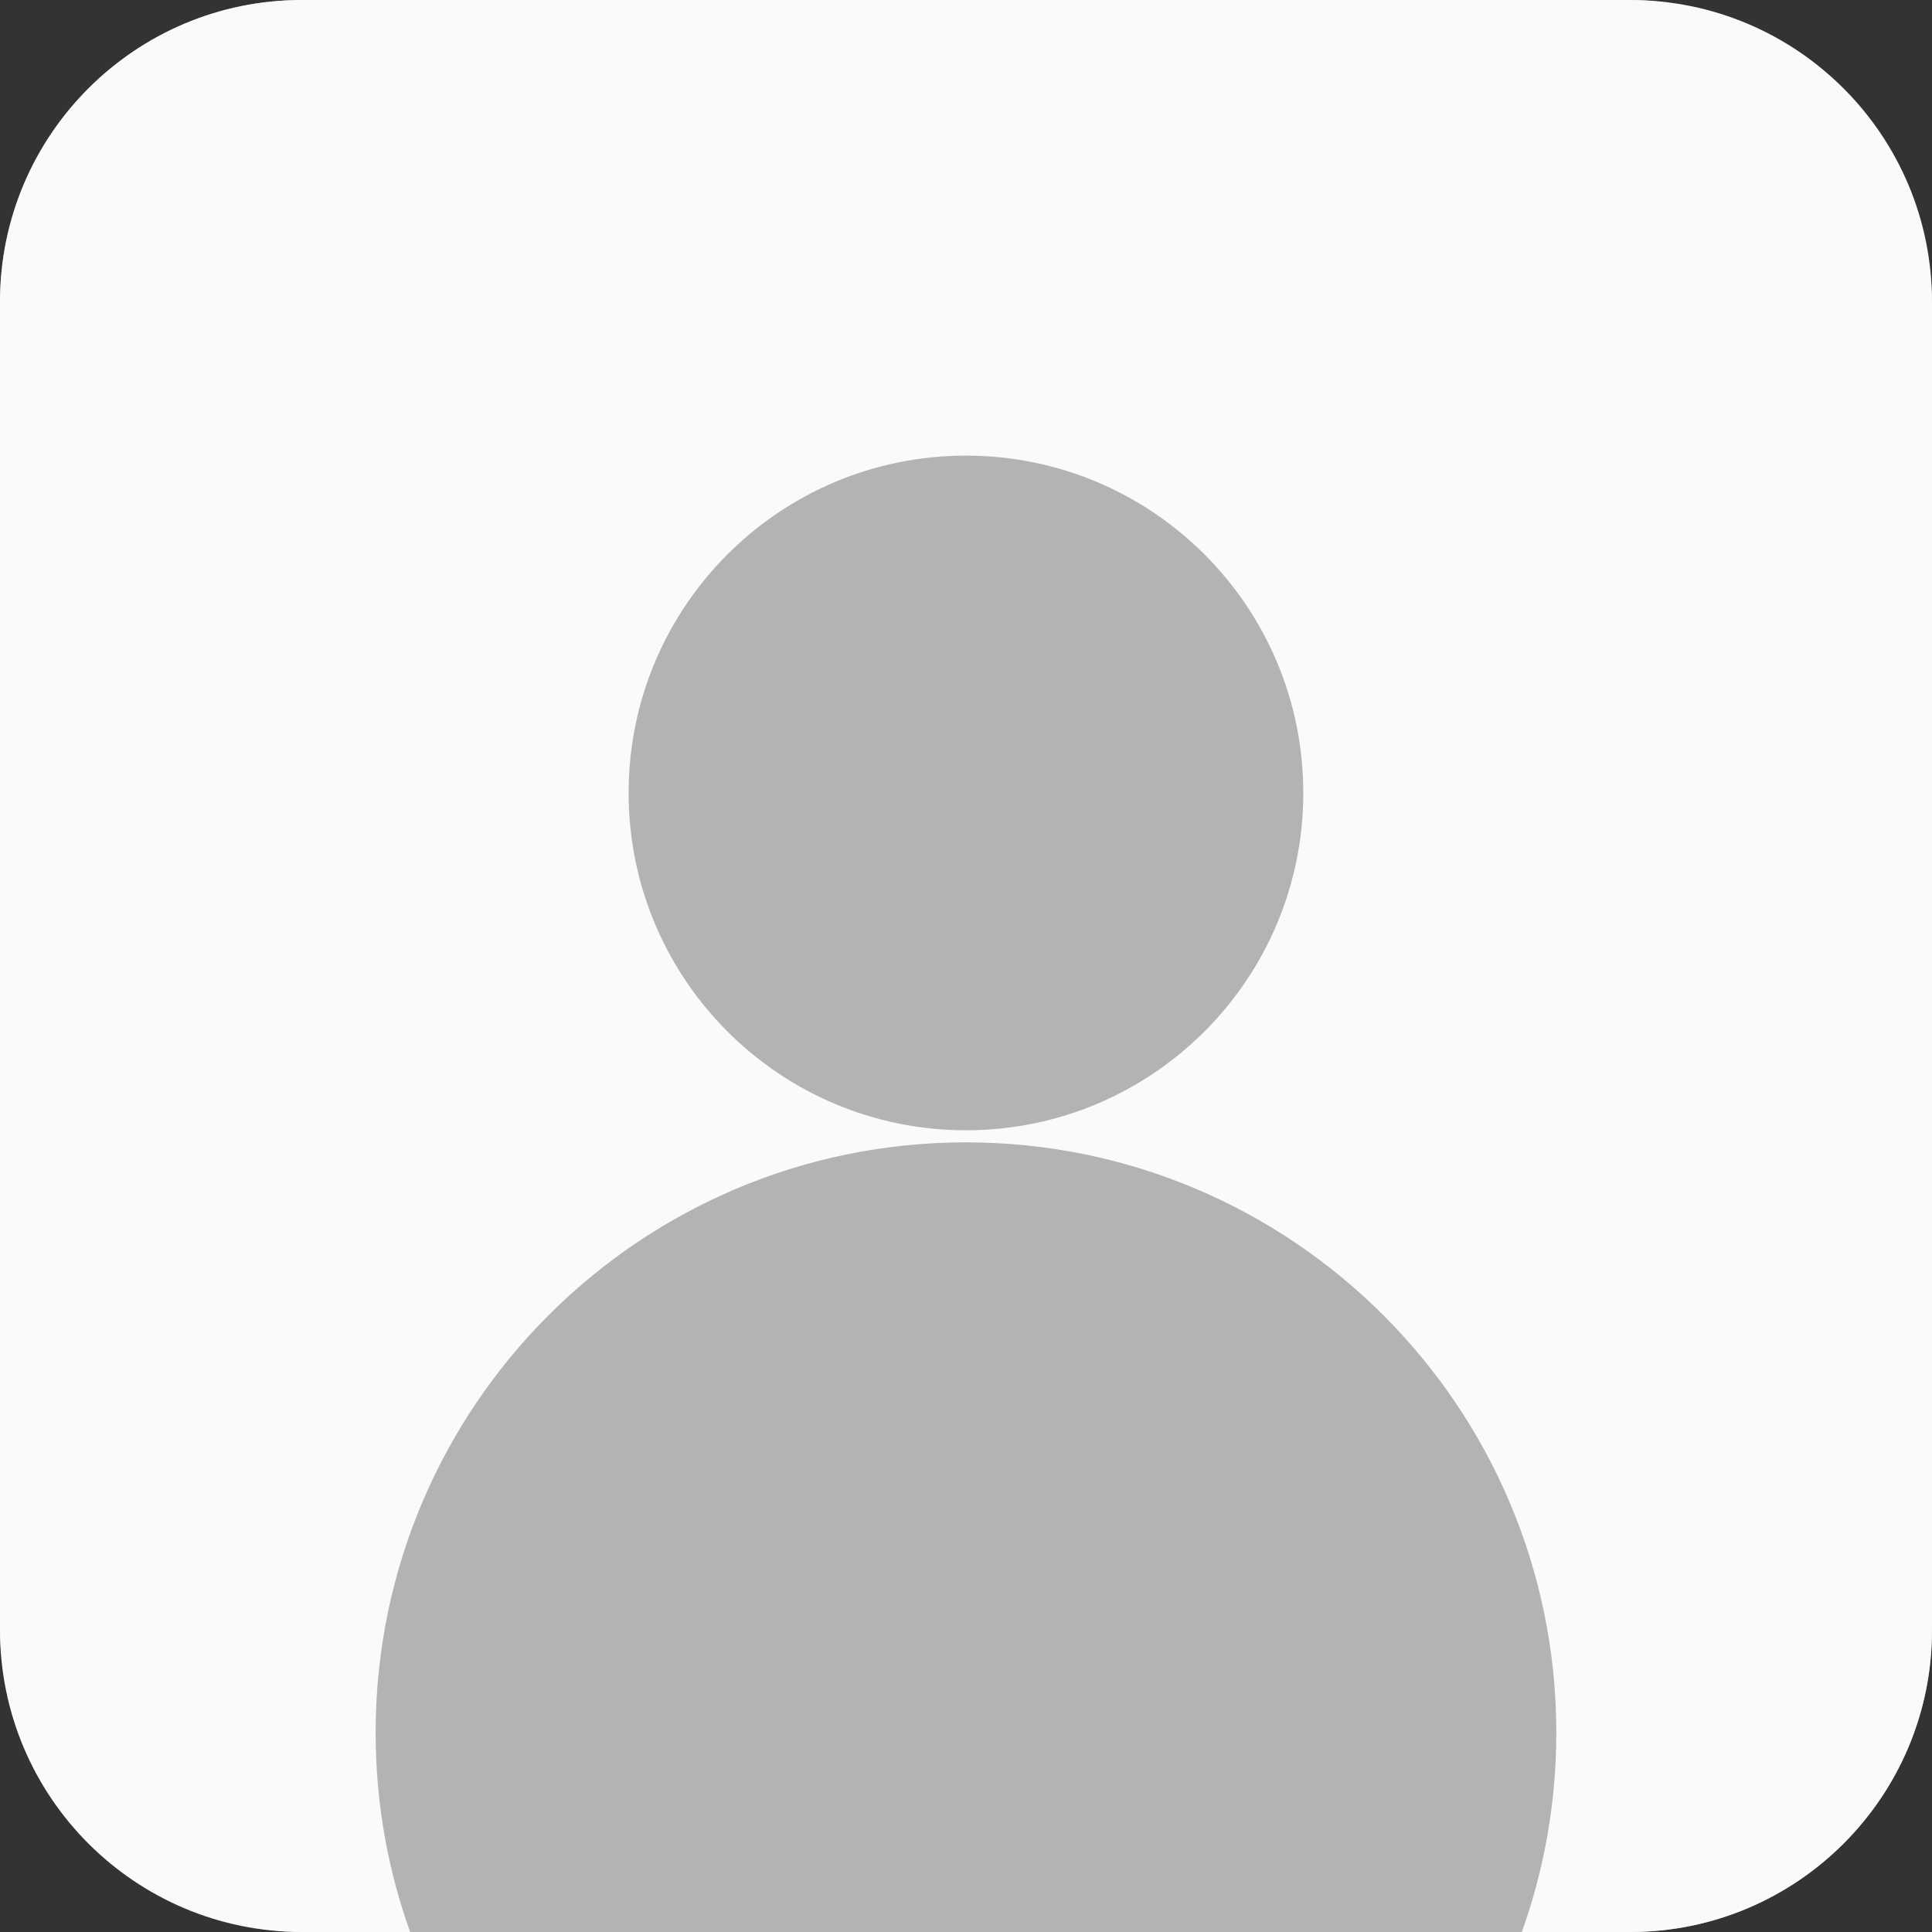 <svg xmlns="http://www.w3.org/2000/svg" width="160" height="160" viewBox="0 0 160 160" fill="none"><rect x="0" y="0" width="160" height="160" fill="#333333" stroke="none"/><rect width="159.999" height="159.999" rx="25" fill="#B3B3B3"></rect><path fill-rule="evenodd" clip-rule="evenodd" d="M0 25.001C0 11.194 11.193 0.001 25 0.001H134.999C148.806 0.001 159.999 11.194 159.999 25.001V135C159.999 148.807 148.806 160 134.999 160H126.03C127.879 154.844 128.887 149.286 128.887 143.494C128.887 116.493 106.998 94.605 79.998 94.605C52.998 94.605 31.109 116.493 31.109 143.494C31.109 149.286 32.117 154.844 33.966 160H25C11.193 160 0 148.807 0 135V25.001ZM107.933 65.668C107.933 81.097 95.426 93.605 79.997 93.605C64.568 93.605 52.06 81.097 52.06 65.668C52.06 50.239 64.568 37.732 79.997 37.732C95.426 37.732 107.933 50.239 107.933 65.668Z" fill="#FAFAFA"></path></svg>